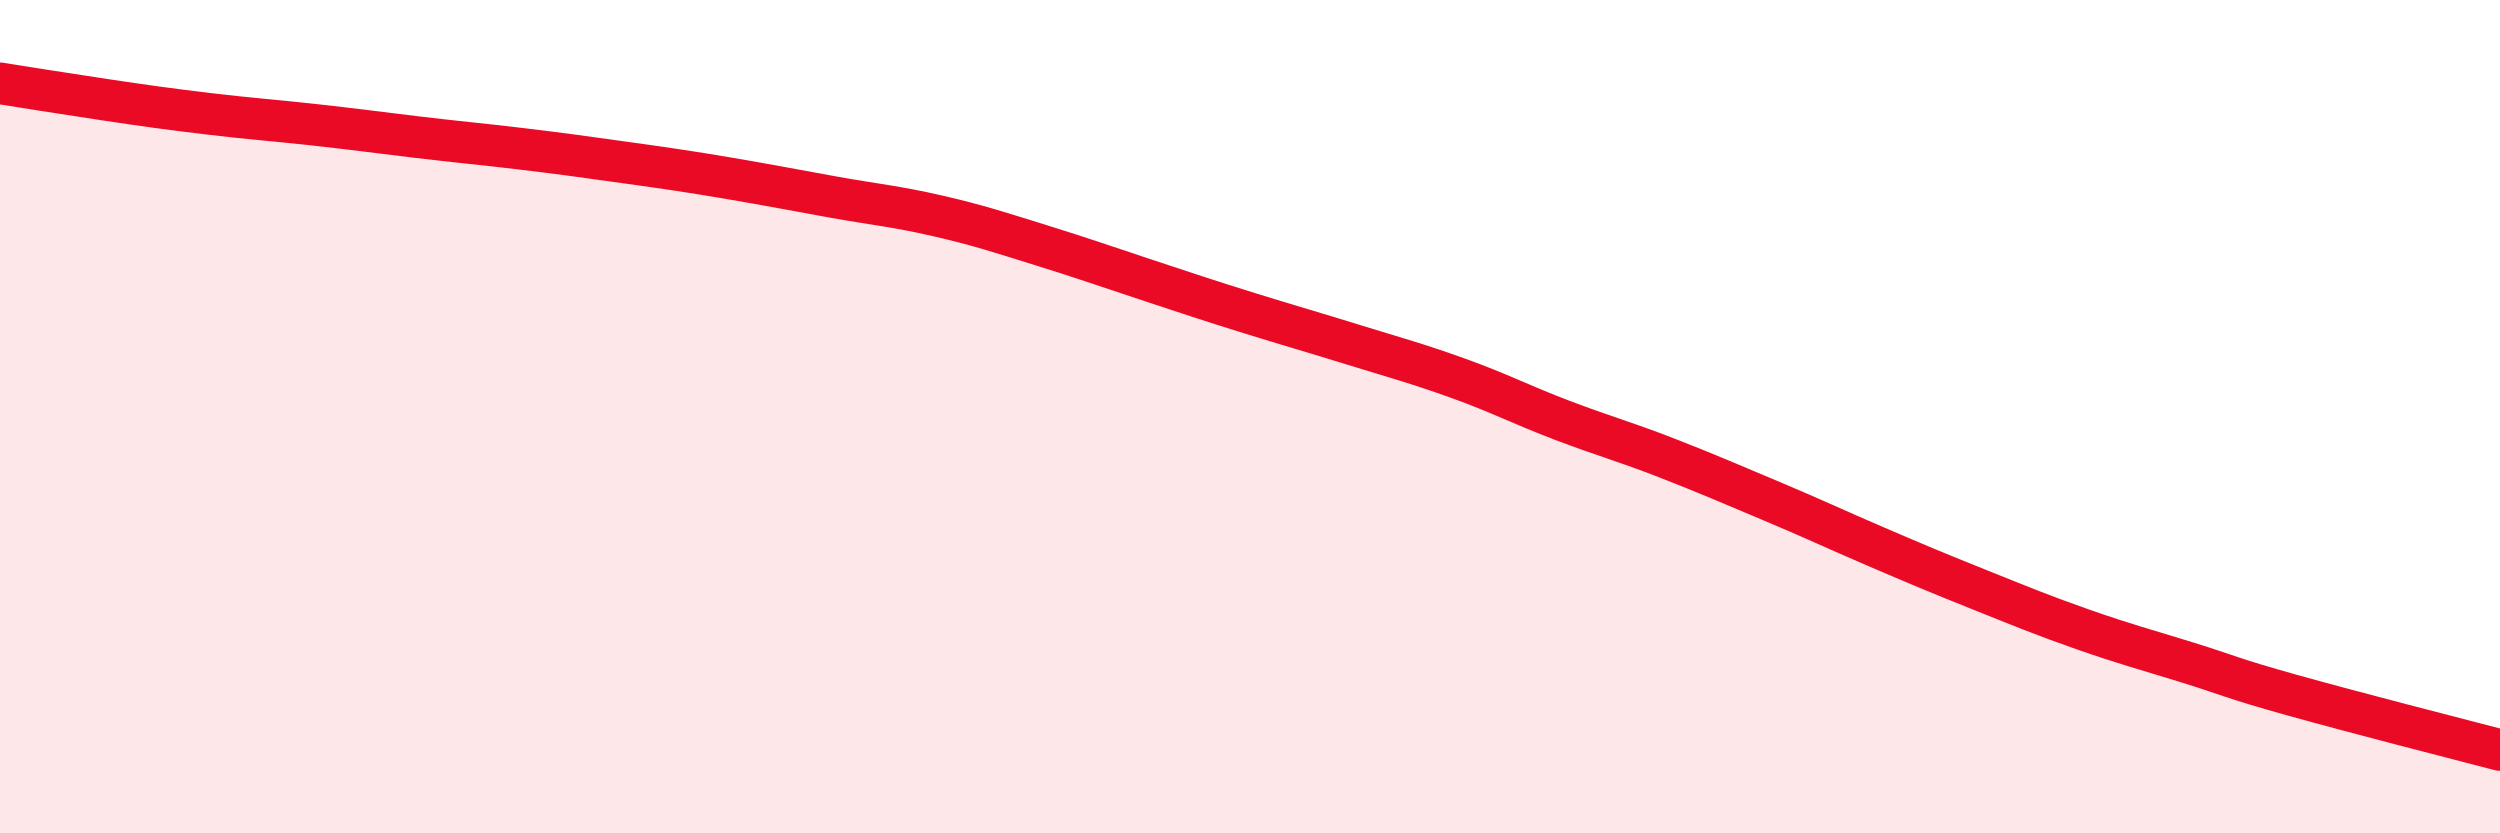 
    <svg width="60" height="20" viewBox="0 0 60 20" xmlns="http://www.w3.org/2000/svg">
      <path
        d="M 0,2 C 0.5,2.08 1.5,2.24 2.5,2.39 C 3.5,2.54 4,2.61 5,2.73 C 6,2.85 6.5,2.88 7.5,2.99 C 8.5,3.1 9,3.17 10,3.29 C 11,3.41 11.5,3.45 12.5,3.57 C 13.5,3.69 14,3.76 15,3.9 C 16,4.04 16.5,4.11 17.5,4.28 C 18.5,4.45 19,4.55 20,4.73 C 21,4.91 21.5,4.95 22.5,5.18 C 23.5,5.41 24,5.58 25,5.89 C 26,6.2 26.5,6.38 27.5,6.71 C 28.5,7.04 29,7.21 30,7.52 C 31,7.83 31.5,7.97 32.5,8.28 C 33.5,8.59 34,8.72 35,9.08 C 36,9.44 36.5,9.71 37.5,10.09 C 38.5,10.47 39,10.6 40,10.99 C 41,11.38 41.5,11.6 42.5,12.02 C 43.5,12.44 44,12.68 45,13.11 C 46,13.54 46.5,13.75 47.5,14.15 C 48.5,14.55 49,14.76 50,15.11 C 51,15.46 51.5,15.59 52.5,15.9 C 53.5,16.21 53.5,16.26 55,16.68 C 56.5,17.1 59,17.74 60,18L60 20L0 20Z"
        fill="#EB0A25"
        opacity="0.1"
        stroke-linecap="round"
        stroke-linejoin="round"
      />
      <path
        d="M 0,2 C 0.5,2.08 1.5,2.24 2.5,2.39 C 3.5,2.54 4,2.61 5,2.73 C 6,2.85 6.5,2.88 7.5,2.99 C 8.5,3.1 9,3.17 10,3.29 C 11,3.41 11.5,3.45 12.5,3.57 C 13.5,3.69 14,3.76 15,3.9 C 16,4.04 16.5,4.11 17.5,4.28 C 18.5,4.45 19,4.55 20,4.73 C 21,4.91 21.5,4.95 22.5,5.18 C 23.5,5.41 24,5.58 25,5.89 C 26,6.2 26.5,6.38 27.5,6.71 C 28.5,7.04 29,7.21 30,7.52 C 31,7.83 31.5,7.97 32.5,8.28 C 33.5,8.59 34,8.72 35,9.08 C 36,9.44 36.5,9.71 37.5,10.09 C 38.5,10.47 39,10.6 40,10.99 C 41,11.38 41.5,11.6 42.5,12.02 C 43.5,12.44 44,12.68 45,13.11 C 46,13.54 46.5,13.75 47.5,14.15 C 48.5,14.55 49,14.76 50,15.11 C 51,15.46 51.5,15.59 52.5,15.9 C 53.5,16.21 53.5,16.26 55,16.68 C 56.5,17.1 59,17.74 60,18"
        stroke="#EB0A25"
        stroke-width="1"
        fill="none"
        stroke-linecap="round"
        stroke-linejoin="round"
      />
    </svg>
  